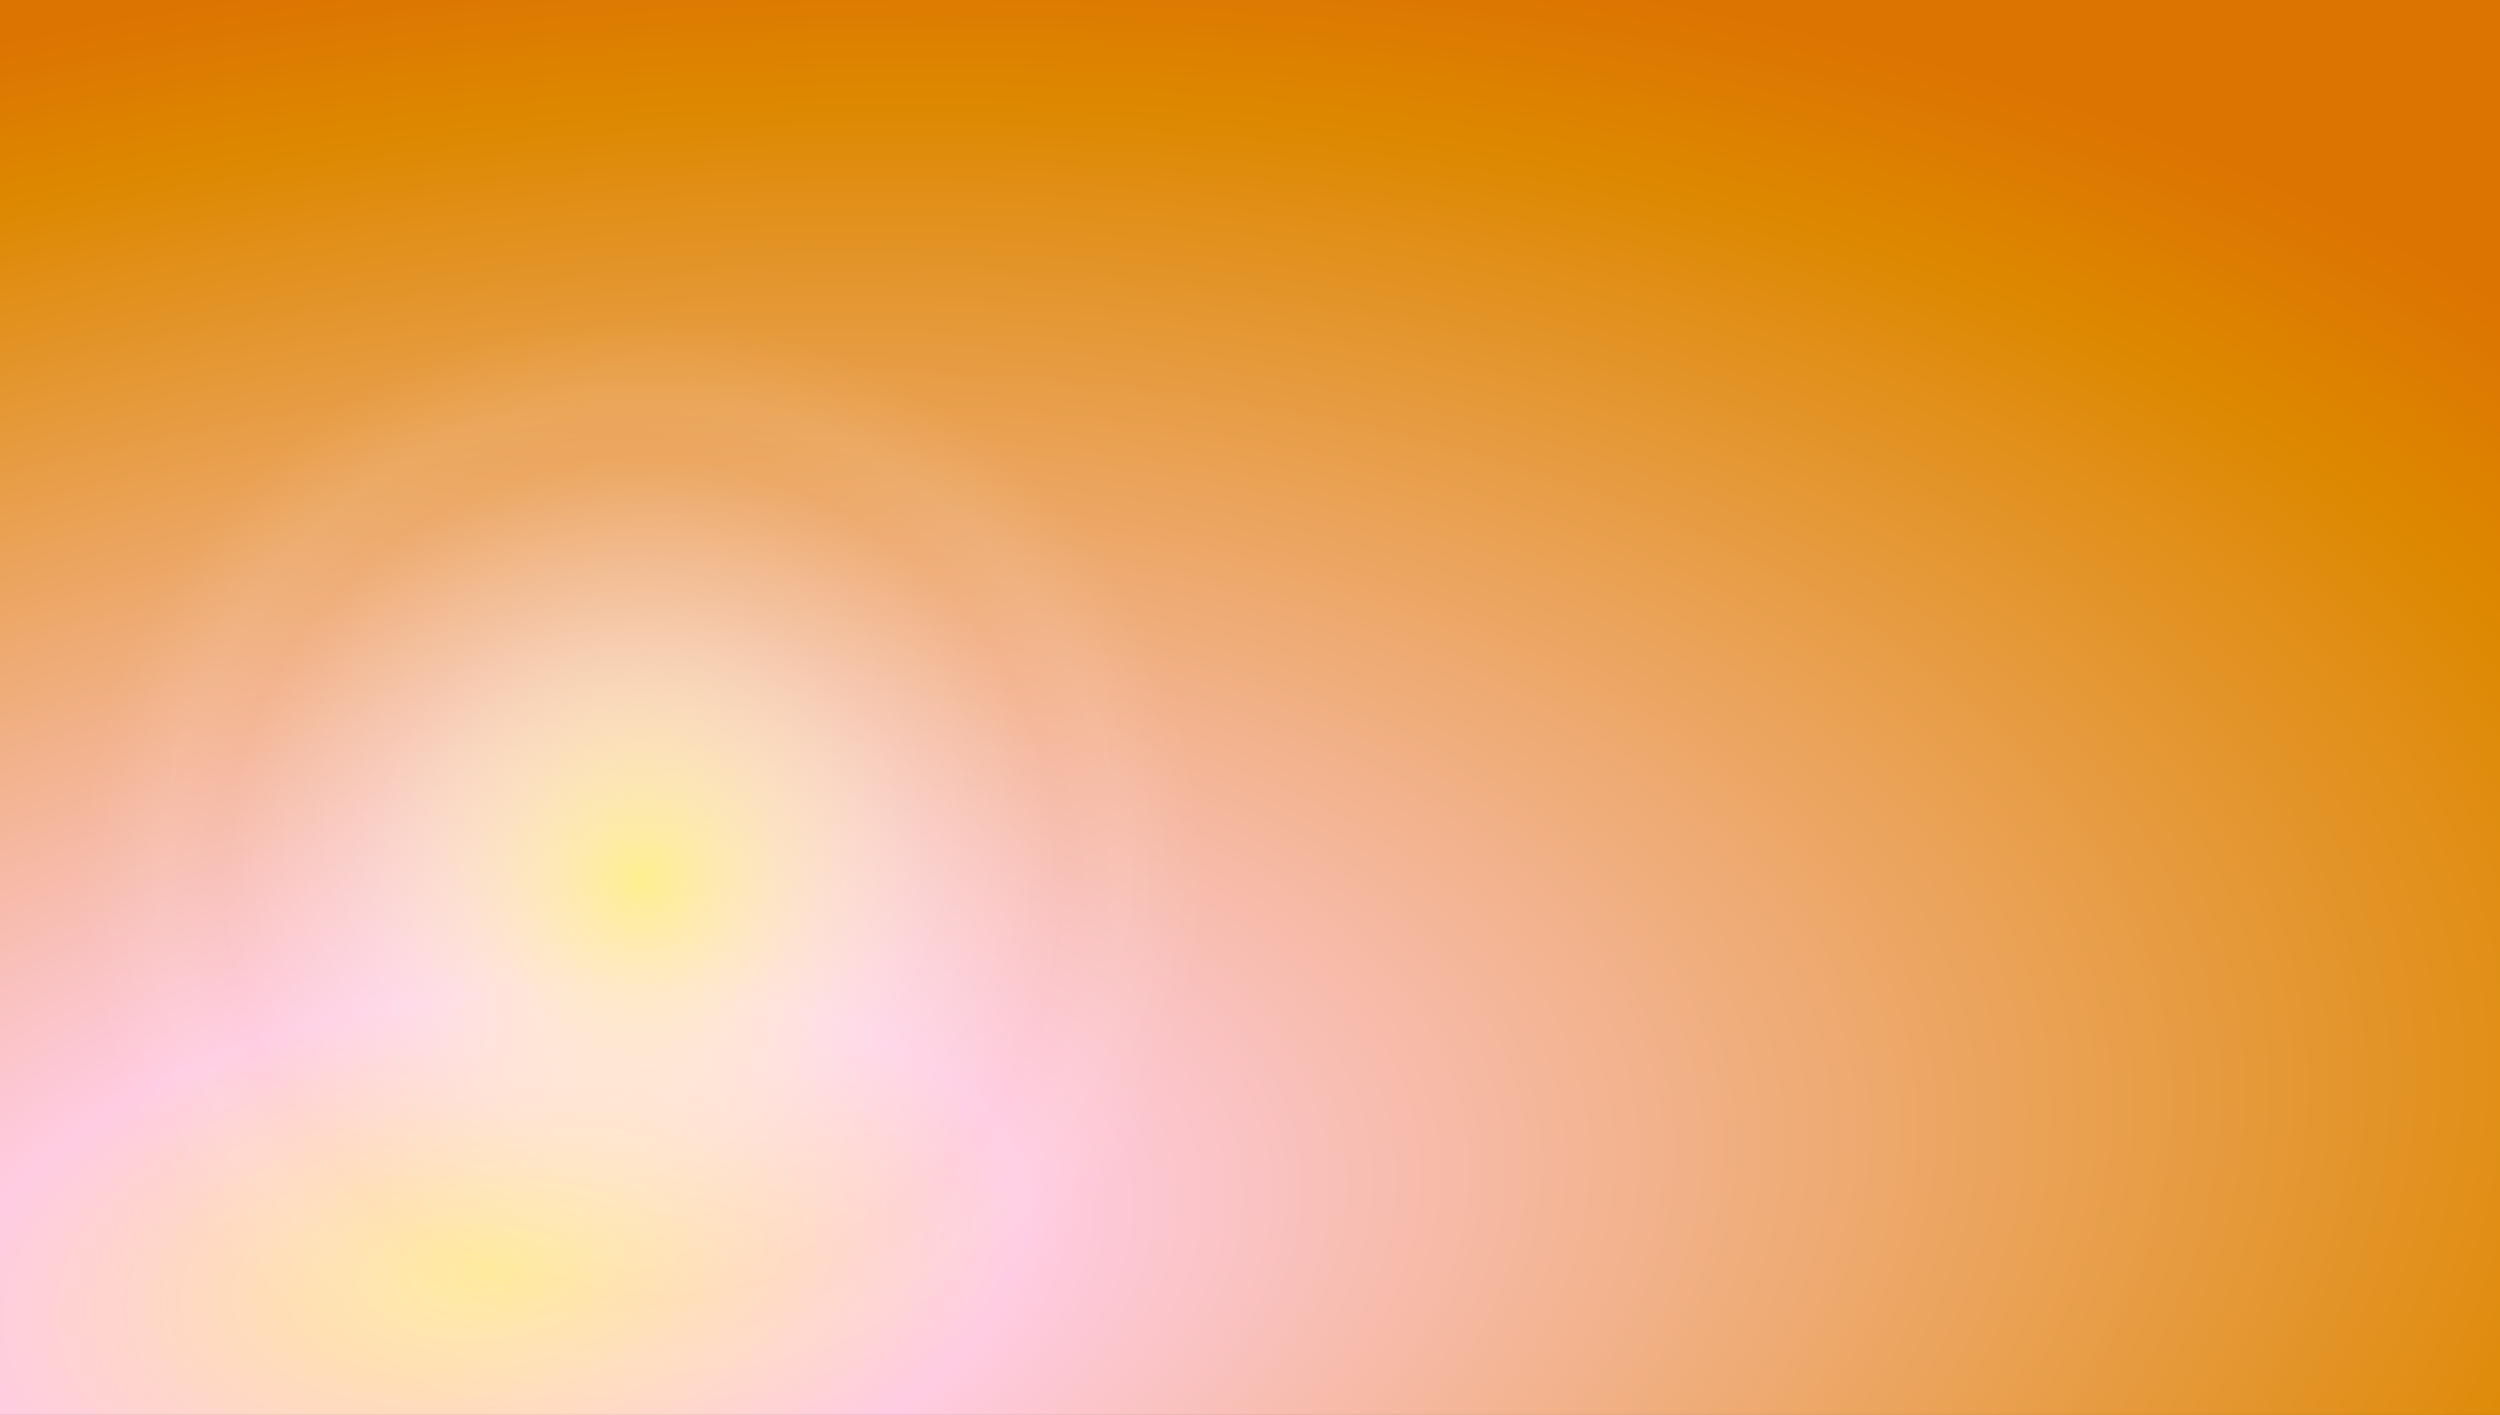 <?xml version="1.0" encoding="UTF-8" standalone="no"?>
<svg xmlns:xlink="http://www.w3.org/1999/xlink" height="342.3px" width="604.8px" xmlns="http://www.w3.org/2000/svg">
  <rect width="100%" height="100%" fill="#333333" stroke="none"/>
  <g transform="matrix(1.0, 0.0, 0.0, 1.0, 297.6, 199.35)">
    <path d="M-297.6 -199.35 L307.2 -199.35 307.2 142.95 -297.6 142.95 -297.6 -199.35" fill="url(#gradient0)" fill-rule="evenodd" stroke="none"/>
    <path d="M-283.7 -162.2 L-53.6 -162.2 -44.95 -154.95 Q-33.5 -144.8 -22.8 -132.45 38.5 -61.75 38.5 38.05 38.5 95.5 18.2 142.95 L-297.6 142.95 -297.6 -150.35 -292.5 -154.95 -283.7 -162.2" fill="url(#gradient1)" fill-rule="evenodd" stroke="none"/>
  </g>
  <defs>
    <radialGradient cx="0" cy="0" gradientTransform="matrix(0.053, 0.382, -0.737, 0.103, -179.1, 108.0)" gradientUnits="userSpaceOnUse" id="gradient0" r="819.2" spreadMethod="pad">
      <stop offset="0.0" stop-color="#ffea99"/>
      <stop offset="0.212" stop-color="#ffcce2"/>
      <stop offset="0.871" stop-color="#dd8800"/>
      <stop offset="0.992" stop-color="#dc7401"/>
    </radialGradient>
    <radialGradient cx="0" cy="0" gradientTransform="matrix(0.166, 0.0, 0.0, 0.166, -142.25, 13.35)" gradientUnits="userSpaceOnUse" id="gradient1" r="819.2" spreadMethod="pad">
      <stop offset="0.0" stop-color="#feef8f"/>
      <stop offset="0.502" stop-color="#ffffff" stop-opacity="0.251"/>
      <stop offset="0.745" stop-color="#ffffff" stop-opacity="0.039"/>
      <stop offset="0.855" stop-color="#ffffff" stop-opacity="0.078"/>
      <stop offset="1.0" stop-color="#ffffff" stop-opacity="0.0"/>
    </radialGradient>
  </defs>
</svg>
